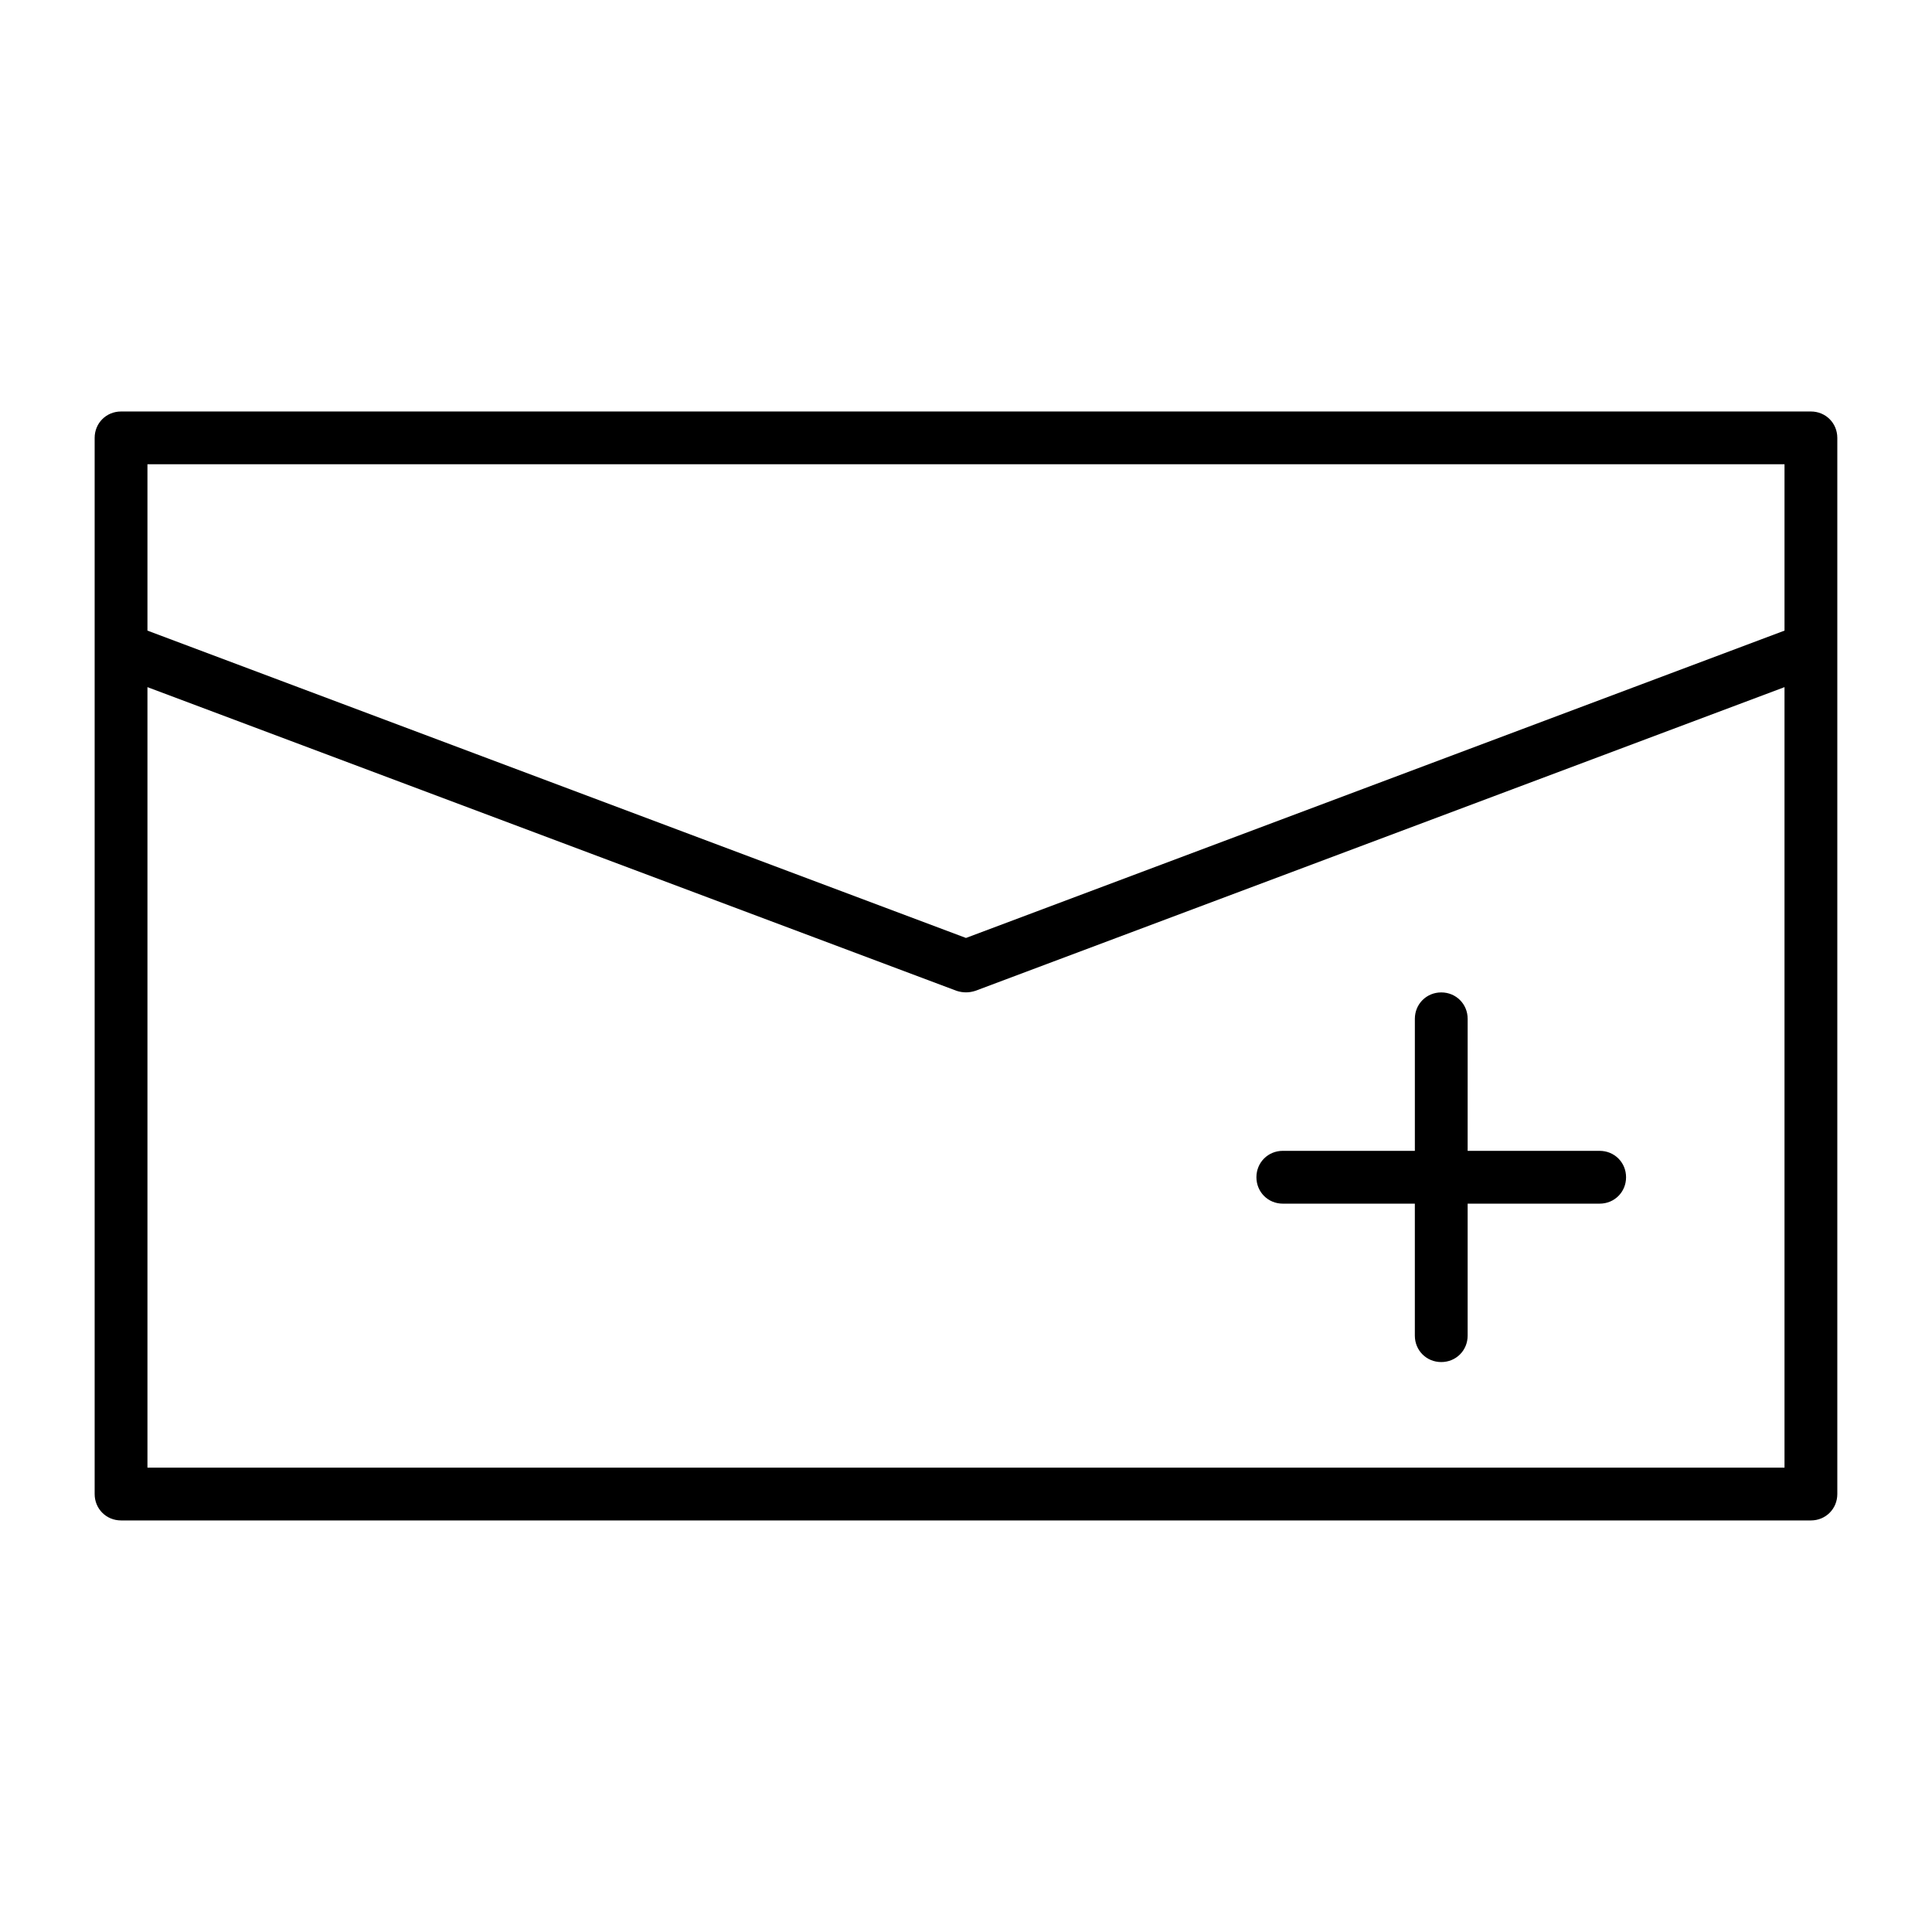 <?xml version="1.0" encoding="UTF-8"?>
<!-- Uploaded to: SVG Repo, www.svgrepo.com, Generator: SVG Repo Mixer Tools -->
<svg fill="#000000" width="800px" height="800px" version="1.1" viewBox="144 144 512 512" xmlns="http://www.w3.org/2000/svg">
 <g>
  <path d="m623.91 253.05h-447.83c-3.918 0-6.996 3.078-6.996 6.996v279.89c0 3.918 3.078 6.996 6.996 6.996h447.83c3.918 0 6.996-3.078 6.996-6.996v-279.89c0-3.918-3.078-6.996-6.996-6.996zm-6.996 279.89h-433.84v-206.84l214.4 80.469c0.84 0.281 1.68 0.418 2.519 0.418s1.68-0.141 2.519-0.418l214.4-80.469zm0-221.82-216.92 81.449-216.92-81.449v-44.086h433.84z"/>
  <path d="m483.96 462.98h34.988v34.984c0 3.918 3.078 6.996 6.996 6.996s6.996-3.078 6.996-6.996v-34.988l34.988 0.004c3.918 0 6.996-3.078 6.996-6.996s-3.078-6.996-6.996-6.996h-34.988l0.004-20.996v-13.996c0-3.918-3.078-6.996-6.996-6.996s-6.996 3.078-6.996 6.996v34.988h-34.992c-3.918 0-6.996 3.078-6.996 6.996 0 3.918 3.078 7 6.996 7z"/>
 </g>
</svg>